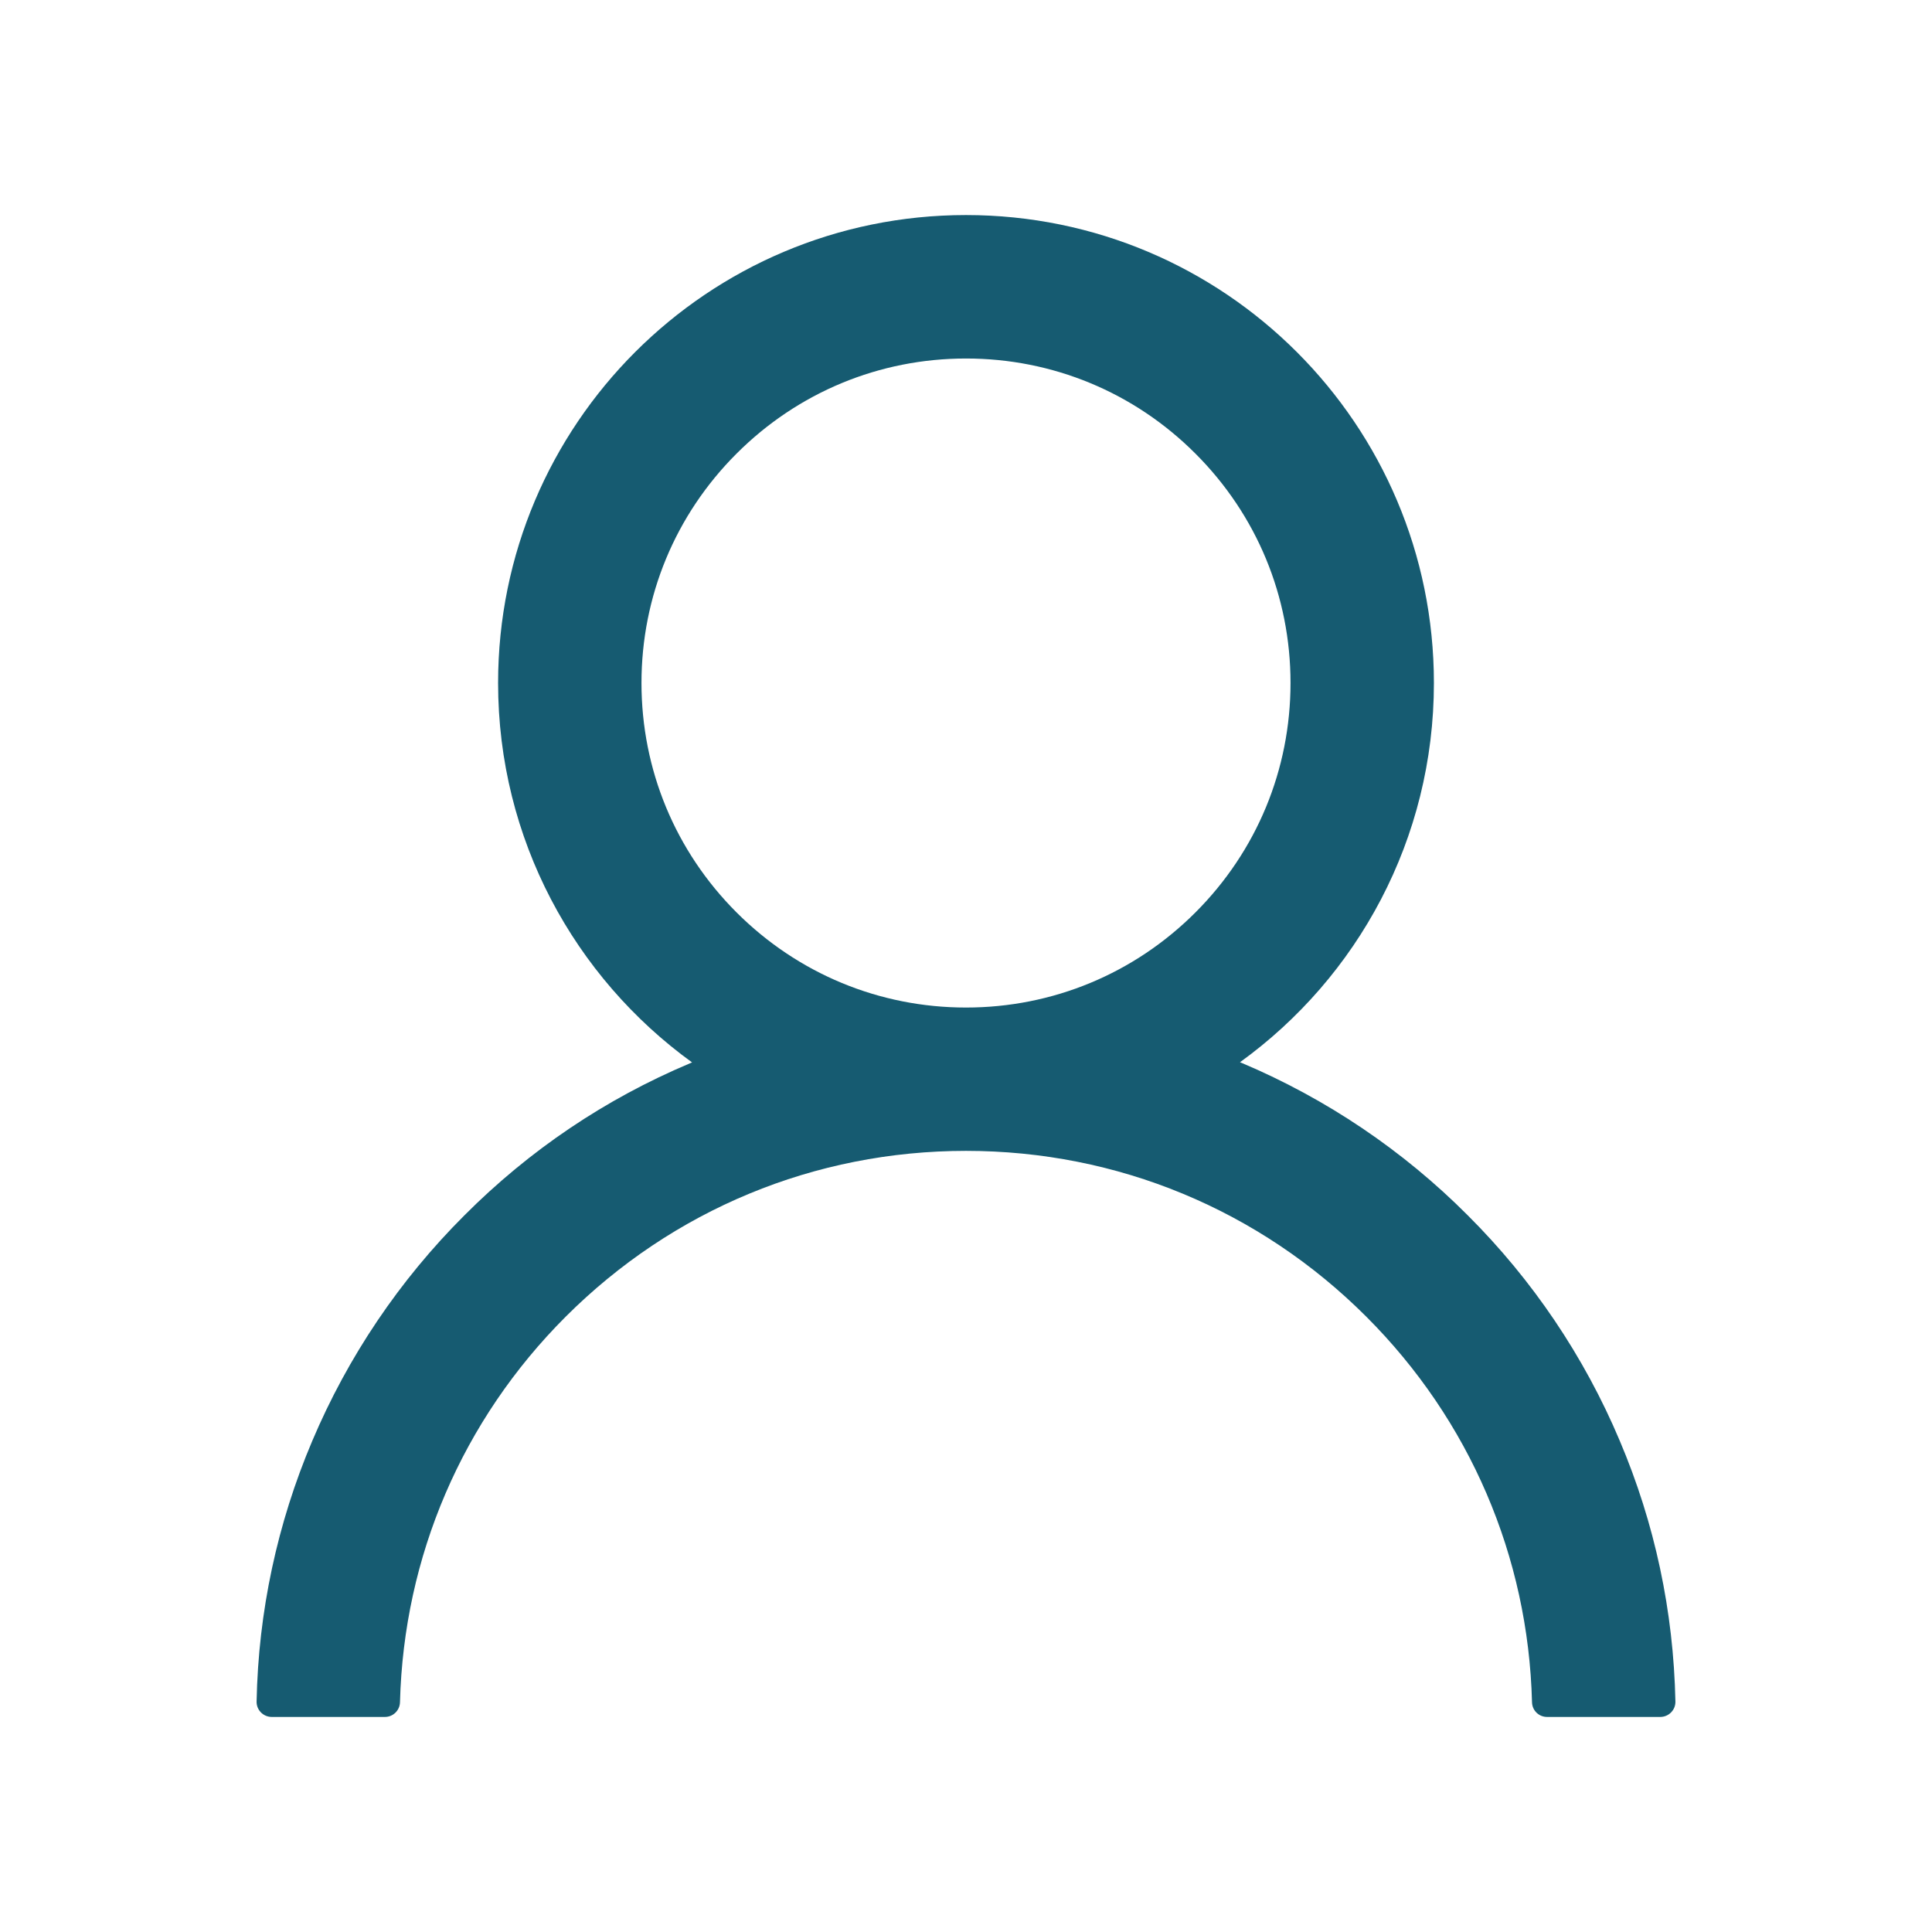 <svg width="32" height="32" viewBox="0 0 32 32" fill="none" xmlns="http://www.w3.org/2000/svg">
<path d="M26.828 23.863C26.239 22.466 25.383 21.198 24.309 20.128C23.239 19.055 21.971 18.2 20.575 17.609C20.563 17.603 20.55 17.6 20.538 17.594C22.485 16.188 23.75 13.897 23.75 11.312C23.75 7.031 20.281 3.562 16 3.562C11.719 3.562 8.25 7.031 8.25 11.312C8.25 13.897 9.516 16.188 11.463 17.597C11.45 17.603 11.438 17.606 11.425 17.613C10.025 18.203 8.769 19.05 7.691 20.131C6.618 21.202 5.763 22.47 5.172 23.866C4.592 25.232 4.279 26.697 4.25 28.181C4.249 28.215 4.255 28.248 4.267 28.279C4.279 28.31 4.298 28.338 4.321 28.362C4.344 28.386 4.372 28.405 4.403 28.418C4.434 28.431 4.467 28.438 4.5 28.438H6.375C6.513 28.438 6.622 28.328 6.625 28.194C6.688 25.781 7.656 23.522 9.369 21.809C11.141 20.038 13.494 19.062 16 19.062C18.506 19.062 20.86 20.038 22.631 21.809C24.344 23.522 25.313 25.781 25.375 28.194C25.378 28.331 25.488 28.438 25.625 28.438H27.5C27.533 28.438 27.567 28.431 27.597 28.418C27.628 28.405 27.656 28.386 27.679 28.362C27.702 28.338 27.721 28.31 27.733 28.279C27.745 28.248 27.751 28.215 27.75 28.181C27.719 26.688 27.41 25.234 26.828 23.863ZM16 16.688C14.566 16.688 13.216 16.128 12.2 15.113C11.184 14.097 10.625 12.747 10.625 11.312C10.625 9.878 11.184 8.528 12.2 7.513C13.216 6.497 14.566 5.938 16 5.938C17.434 5.938 18.785 6.497 19.8 7.513C20.816 8.528 21.375 9.878 21.375 11.312C21.375 12.747 20.816 14.097 19.8 15.113C18.785 16.128 17.434 16.688 16 16.688Z" fill="#165B71"/>
</svg>
